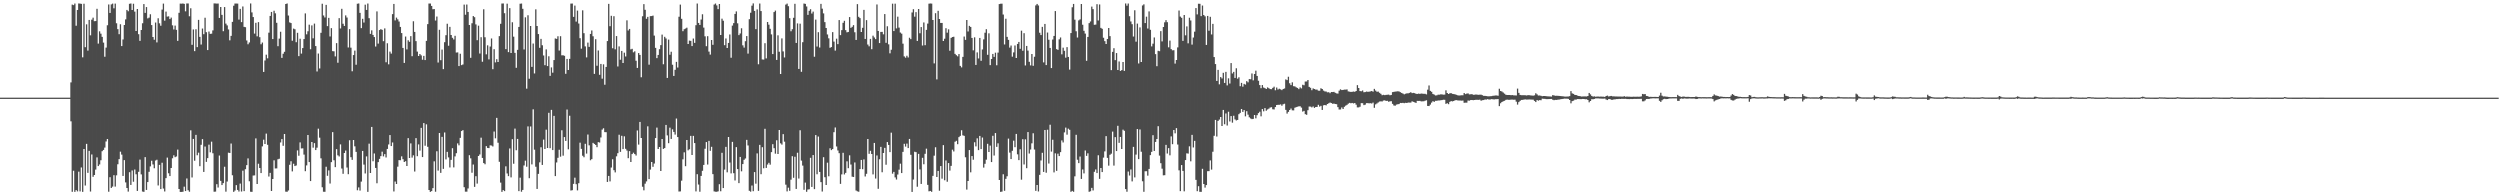 <?xml version="1.0" encoding="UTF-8"?>
<svg xmlns="http://www.w3.org/2000/svg" width="1920" height="150">
  <path d="M0 75.000h1v1.000H0zM1 75.000h1v1.000H1zM2 75.000h1v1.000H2zM3 75.000h1v1.000H3zM4 75.000h1v1.000H4zM5 75.000h1v1.000H5zM6 75.000h1v1.000H6zM7 75.000h1v1.000H7zM8 75.000h1v1.000H8zM9 75.000h1v1.000H9zM10 75.000h1v1.000H10zM11 75.000h1v1.000H11zM12 75.000h1v1.000H12zM13 75.000h1v1.000H13zM14 75.000h1v1.000H14zM15 75.000h1v1.000H15zM16 75.000h1v1.000H16zM17 75.000h1v1.000H17zM18 75.000h1v1.000H18zM19 75.000h1v1.000H19zM20 75.000h1v1.000H20zM21 75.000h1v1.000H21zM22 75.000h1v1.000H22zM23 75.000h1v1.000H23zM24 75.000h1v1.000H24zM25 75.000h1v1.000H25zM26 75.000h1v1.000H26zM27 75.000h1v1.000H27zM28 75.000h1v1.000H28zM29 75.000h1v1.000H29zM30 75.000h1v1.000H30zM31 75.000h1v1.000H31zM32 75.000h1v1.000H32zM33 75.000h1v1.000H33zM34 75.000h1v1.000H34zM35 75.000h1v1.000H35zM36 75.000h1v1.000H36zM37 75.000h1v1.000H37zM38 75.000h1v1.000H38zM39 75.000h1v1.000H39zM40 75.000h1v1.000H40zM41 75.000h1v1.000H41zM42 75.000h1v1.000H42zM43 75.000h1v1.000H43zM44 75.000h1v1.000H44zM45 75.000h1v1.000H45zM46 75.000h1v1.000H46zM47 75.000h1v1.000H47zM48 75.000h1v1.000H48zM49 75.000h1v1.000H49zM50 75.000h1v1.000H50zM51 75.000h1v1.000H51zM52 75.000h1v1.000H52zM53 75.000h1v1.000H53zM54 63.265h1v29.915H54zM55 3.514h1v143.799H55zM56 3.956h1v127.149H56zM57 2.692h1v144.665H57zM58 19.744h1v126.206H58zM59 7.685h1v139.323H59zM60 2.657h1v129.181H60zM61 2.744h1v144.275H61zM62 2.953h1v125.679H62zM63 44.044h1v103.293H63zM64 2.855h1v111.585H64zM65 36.237h1v106.228H65zM66 18.704h1v91.799H66zM67 38.884h1v93.873H67zM68 15.321h1v100.548H68zM69 27.121h1v119.966H69zM70 15.119h1v103.492H70zM71 13.554h1v122.227H71zM72 16.283h1v118.130H72zM73 16.192h1v114.069H73zM74 6.743h1v114.122H74zM75 33.491h1v94.070H75zM76 24.045h1v102.251H76zM77 25.875h1v97.190H77zM78 28.292h1v87.811H78zM79 32.739h1v82.389H79zM80 43.592h1v69.758H80zM81 36.555h1v72.087H81zM82 19.427h1v87.333H82zM83 3.441h1v143.790H83zM84 9.958h1v126.147H84zM85 3.362h1v140.989H85zM86 2.765h1v140.562H86zM87 6.409h1v128.151H87zM88 2.761h1v140.545H88zM89 17.877h1v116.766H89zM90 22.361h1v103.791H90zM91 26.248h1v95.955H91zM92 18.646h1v97.850H92zM93 35.373h1v83.379H93zM94 30.321h1v104.815H94zM95 19.194h1v103.775H95zM96 14.892h1v125.204H96zM97 7.605h1v136.798H97zM98 8.655h1v138.517H98zM99 2.906h1v129.355H99zM100 2.662h1v139.378H100zM101 7.661h1v123.251H101zM102 2.853h1v136.730H102zM103 8.894h1v121.284H103zM104 23.821h1v110.041H104zM105 6.928h1v139.705H105zM106 26.253h1v105.713H106zM107 31.399h1v91.161H107zM108 23.031h1v110.905H108zM109 17.848h1v129.271H109zM110 3.116h1v144.252H110zM111 9.868h1v110.810H111zM112 5.404h1v140.462H112zM113 14.127h1v125.690H113zM114 13.501h1v118.460H114zM115 10.933h1v116.883H115zM116 19.268h1v104.151H116zM117 28.401h1v97.906H117zM118 30.502h1v98.716H118zM119 17.297h1v105.989H119zM120 32.537h1v90.159H120zM121 14.005h1v128.417H121zM122 17.920h1v108.702H122zM123 19.761h1v125.456H123zM124 7.383h1v117.593H124zM125 2.758h1v142.051H125zM126 15.870h1v131.166H126zM127 8.922h1v127.867H127zM128 12.771h1v108.273H128zM129 12.564h1v120.490H129zM130 14.647h1v120.568H130zM131 13.535h1v115.480H131zM132 19.454h1v102.078H132zM133 22.628h1v96.668H133zM134 19.645h1v101.086H134zM135 22.940h1v97.243H135zM136 31.389h1v83.505H136zM137 9.838h1v135.303H137zM138 2.773h1v144.609H138zM139 2.833h1v144.550H139zM140 2.670h1v144.568H140zM141 2.978h1v140.396H141zM142 8.689h1v138.032H142zM143 2.650h1v134.390H143zM144 2.648h1v143.464H144zM145 12.497h1v134.745H145zM146 6.327h1v93.752H146zM147 34.418h1v101.864H147zM148 22.612h1v84.101H148zM149 39.281h1v84.176H149zM150 22.467h1v81.125H150zM151 36.189h1v83.045H151zM152 15.238h1v101.994H152zM153 28.322h1v99.294H153zM154 34.203h1v76.983H154zM155 21.914h1v84.935H155zM156 26.276h1v105.756H156zM157 13.640h1v98.891H157zM158 24.707h1v99.628H158zM159 38.433h1v83.010H159zM160 24.235h1v86.866H160zM161 26.026h1v90.969H161zM162 25.882h1v82.934H162zM163 23.326h1v94.368H163zM164 2.621h1v144.643H164zM165 2.641h1v144.485H165zM166 2.750h1v138.713H166zM167 2.715h1v141.330H167zM168 13.759h1v105.710H168zM169 5.351h1v133.537H169zM170 11.431h1v130.714H170zM171 23.951h1v116.713H171zM172 5.410h1v122.638H172zM173 18.138h1v129.043H173zM174 19.500h1v119.916H174zM175 22.653h1v94.619H175zM176 30.959h1v86.532H176zM177 27.565h1v82.691H177zM178 16.780h1v117.818H178zM179 4.414h1v142.934H179zM180 2.740h1v143.591H180zM181 2.708h1v139.465H181zM182 2.791h1v143.079H182zM183 15.071h1v132.012H183zM184 6.785h1v134.208H184zM185 17.001h1v130.092H185zM186 4.988h1v126.092H186zM187 20.648h1v126.126H187zM188 20.864h1v109.098H188zM189 31.088h1v95.727H189zM190 34.016h1v87.657H190zM191 32.605h1v106.590H191zM192 2.637h1v144.601H192zM193 9.501h1v137.831H193zM194 13.084h1v121.709H194zM195 25.814h1v108.876H195zM196 17.496h1v88.801H196zM197 27.928h1v113.400H197zM198 17.022h1v108.717H198zM199 28.566h1v100.454H199zM200 34.007h1v98.924H200zM201 32.643h1v79.785H201zM202 55.269h1v52.014H202zM203 46.431h1v64.183H203zM204 41.999h1v60.627H204zM205 44.783h1v66.413H205zM206 25.081h1v110.507H206zM207 12.248h1v120.536H207zM208 9.156h1v137.526H208zM209 29.995h1v107.459H209zM210 8.239h1v114.879H210zM211 10.245h1v119.161H211zM212 17.519h1v111.791H212zM213 35.505h1v86.795H213zM214 29.664h1v92.235H214zM215 24.356h1v85.068H215zM216 44.423h1v62.390H216zM217 41.273h1v70.726H217zM218 39.779h1v63.154H218zM219 3.055h1v144.142H219zM220 2.646h1v144.672H220zM221 11.924h1v134.364H221zM222 17.223h1v109.343H222zM223 17.729h1v106.146H223zM224 31.301h1v100.345H224zM225 21.971h1v103.782H225zM226 22.490h1v105.070H226zM227 32.401h1v94.696H227zM228 25.194h1v90.289H228zM229 43.115h1v76.495H229zM230 29.728h1v79.645H230zM231 41.162h1v72.879H231zM232 36.917h1v76.989H232zM233 30.024h1v88.705H233zM234 10.283h1v121.175H234zM235 26.354h1v100.658H235zM236 24.001h1v79.693H236zM237 18.957h1v105.503H237zM238 37.830h1v101.236H238zM239 19.528h1v89.527H239zM240 29.416h1v84.001H240zM241 18.137h1v91.784H241zM242 35.399h1v79.865H242zM243 54.894h1v58.532H243zM244 41.102h1v57.701H244zM245 52.579h1v53.142H245zM246 25.194h1v96.402H246zM247 2.891h1v140.951H247zM248 11.855h1v135.402H248zM249 13.406h1v133.888H249zM250 3.755h1v124.280H250zM251 20.045h1v114.955H251zM252 13.722h1v117.152H252zM253 28.010h1v112.964H253zM254 21.624h1v102.911H254zM255 39.260h1v62.200H255zM256 39.448h1v83.655H256zM257 43.290h1v85.079H257zM258 33.132h1v81.412H258zM259 48.204h1v71.114H259zM260 13.949h1v106.230H260zM261 21.841h1v89.062H261zM262 6.751h1v122.681H262zM263 18.212h1v115.268H263zM264 19.912h1v97.594H264zM265 11.842h1v103.757H265zM266 13.445h1v115.232H266zM267 36.455h1v97.315H267zM268 22.372h1v85.339H268zM269 36.631h1v84.109H269zM270 54.722h1v68.079H270zM271 42.281h1v65.215H271zM272 38.843h1v73.530H272zM273 49.738h1v66.890H273zM274 2.890h1v143.258H274zM275 2.656h1v141.257H275zM276 9.879h1v136.492H276zM277 21.588h1v117.864H277zM278 14.454h1v101.447H278zM279 17.289h1v109.112H279zM280 3.569h1v129.644H280zM281 7.640h1v112.497H281zM282 2.720h1v144.651H282zM283 13.955h1v96.382H283zM284 26.031h1v106.832H284zM285 23.314h1v74.192H285zM286 26.841h1v96.986H286zM287 28.462h1v89.378H287zM288 35.756h1v93.206H288zM289 8.729h1v131.998H289zM290 33.502h1v91.035H290zM291 23.079h1v98.906H291zM292 22.374h1v97.517H292zM293 22.958h1v93.512H293zM294 31.655h1v88.446H294zM295 21.832h1v96.554H295zM296 47.795h1v73.148H296zM297 33.213h1v81.163H297zM298 49.391h1v61.543H298zM299 39.610h1v64.142H299zM300 41.160h1v71.013H300zM301 10.869h1v98.544H301zM302 3.026h1v144.010H302zM303 15.665h1v123.728H303zM304 13.496h1v127.799H304zM305 14.844h1v113.138H305zM306 16.548h1v106.409H306zM307 20.698h1v102.374H307zM308 25.409h1v94.673H308zM309 36.837h1v85.434H309zM310 48.350h1v76.053H310zM311 28.035h1v95.790H311zM312 37.963h1v89.531H312zM313 30.922h1v75.154H313zM314 32.113h1v89.211H314zM315 27.733h1v82.416H315zM316 43.175h1v77.860H316zM317 16.355h1v102.952H317zM318 24.545h1v107.176H318zM319 31.576h1v74.487H319zM320 39.648h1v80.302H320zM321 43.011h1v67.892H321zM322 41.457h1v74.190H322zM323 42.538h1v55.685H323zM324 45.865h1v74.759H324zM325 42.881h1v51.648H325zM326 46.136h1v65.810H326zM327 31.396h1v64.092H327zM328 18.542h1v94.215H328zM329 2.706h1v143.234H329zM330 2.723h1v144.624H330zM331 4.568h1v142.238H331zM332 7.120h1v137.377H332zM333 6.938h1v116.979H333zM334 15.789h1v131.469H334zM335 12.719h1v103.442H335zM336 48.050h1v82.992H336zM337 22.881h1v79.270H337zM338 46.223h1v86.537H338zM339 38.118h1v66.975H339zM340 53.072h1v76.612H340zM341 32.413h1v69.307H341zM342 27.052h1v95.371H342zM343 18.234h1v98.413H343zM344 35.128h1v85.759H344zM345 20.636h1v107.978H345zM346 26.862h1v95.899H346zM347 29.054h1v84.763H347zM348 30.285h1v98.288H348zM349 27.481h1v92.652H349zM350 40.326h1v77.344H350zM351 40.244h1v69.878H351zM352 50.742h1v60.875H352zM353 41.285h1v64.583H353zM354 50.012h1v50.647H354zM355 49.485h1v50.481H355zM356 3.517h1v140.234H356zM357 11.310h1v135.877H357zM358 3.486h1v143.713H358zM359 9.144h1v135.609H359zM360 19.176h1v99.996H360zM361 44.404h1v77.193H361zM362 17.849h1v114.832H362zM363 12.346h1v114.009H363zM364 13.226h1v130.264H364zM365 18.739h1v116.563H365zM366 30.880h1v110.124H366zM367 19.717h1v100.111H367zM368 41.131h1v77.524H368zM369 28.572h1v77.179H369zM370 47.436h1v73.877H370zM371 7.094h1v118.150H371zM372 28.625h1v97.528H372zM373 41.746h1v70.499H373zM374 34.822h1v78.814H374zM375 45.633h1v68.145H375zM376 35.755h1v75.863H376zM377 29.539h1v82.247H377zM378 53.141h1v59.340H378zM379 37.762h1v63.275H379zM380 47.905h1v58.334H380zM381 45.474h1v45.027H381zM382 47.601h1v62.004H382zM383 27.775h1v96.483H383zM384 18.279h1v121.963H384zM385 2.697h1v144.653H385zM386 2.640h1v143.332H386zM387 10.131h1v136.649H387zM388 37.751h1v89.999H388zM389 2.822h1v130.385H389zM390 40.040h1v95.229H390zM391 6.268h1v107.731H391zM392 40.683h1v95.541H392zM393 17.088h1v89.821H393zM394 28.181h1v97.571H394zM395 40.610h1v58.133H395zM396 52.069h1v63.316H396zM397 38.276h1v68.413H397zM398 20.667h1v126.112H398zM399 2.883h1v133.585H399zM400 2.699h1v144.562H400zM401 6.737h1v139.141H401zM402 37.982h1v89.078H402zM403 13.324h1v110.084H403zM404 68.074h1v59.968H404zM405 11.723h1v85.344H405zM406 60.454h1v76.423H406zM407 19.985h1v77.164H407zM408 51.353h1v74.907H408zM409 33.412h1v50.562H409zM410 56.446h1v58.507H410zM411 7.156h1v120.888H411zM412 19.985h1v125.116H412zM413 26.162h1v107.370H413zM414 36.691h1v87.972H414zM415 29.855h1v83.220H415zM416 34.755h1v91.932H416zM417 42.614h1v64.588H417zM418 50.055h1v64.357H418zM419 37.947h1v61.631H419zM420 50.733h1v62.919H420zM421 43.205h1v43.419H421zM422 58.277h1v55.555H422zM423 51.776h1v32.584H423zM424 55.809h1v59.427H424zM425 46.133h1v42.863H425zM426 29.528h1v105.716H426zM427 29.871h1v94.923H427zM428 27.828h1v93.344H428zM429 38.802h1v76.217H429zM430 27.784h1v92.560H430zM431 42.474h1v57.594H431zM432 42.445h1v77.084H432zM433 42.878h1v62.372H433zM434 56.683h1v51.573H434zM435 45.264h1v38.869H435zM436 53.755h1v60.956H436zM437 45.218h1v43.648H437zM438 2.781h1v143.557H438zM439 2.735h1v143.335H439zM440 12.972h1v128.232H440zM441 4.277h1v132.156H441zM442 16.603h1v124.882H442zM443 8.127h1v138.116H443zM444 18.072h1v122.638H444zM445 29.341h1v80.213H445zM446 37.357h1v76.971H446zM447 7.958h1v111.660H447zM448 25.489h1v95.269H448zM449 35.642h1v74.786H449zM450 44.076h1v73.912H450zM451 32.730h1v70.567H451zM452 36.002h1v75.617H452zM453 26.071h1v97.027H453zM454 23.416h1v98.794H454zM455 27.849h1v81.879H455zM456 56.720h1v53.822H456zM457 30.121h1v81.189H457zM458 50.492h1v62.540H458zM459 38.762h1v70.408H459zM460 57.471h1v51.978H460zM461 49.111h1v56.475H461zM462 60.409h1v39.116H462zM463 49.413h1v49.088H463zM464 65.064h1v36.396H464zM465 51.413h1v50.126H465zM466 31.557h1v108.162H466zM467 2.978h1v132.125H467zM468 20.127h1v119.164H468zM469 12.121h1v116.523H469zM470 37.073h1v85.252H470zM471 12.416h1v118.273H471zM472 37.908h1v94.477H472zM473 27.723h1v92.330H473zM474 51.069h1v66.605H474zM475 35.613h1v67.876H475zM476 45.865h1v70.794H476zM477 39.117h1v65.174H477zM478 48.403h1v66.106H478zM479 40.433h1v64.258H479zM480 43.351h1v70.915H480zM481 15.635h1v99.980H481zM482 23.375h1v98.104H482zM483 22.228h1v93.864H483zM484 37.932h1v86.460H484zM485 37.496h1v80.812H485zM486 40.192h1v77.035H486zM487 39.420h1v78.905H487zM488 46.621h1v72.835H488zM489 52.162h1v48.059H489zM490 40.743h1v70.322H490zM491 42.212h1v51.412H491zM492 59.337h1v46.669H492zM493 12.499h1v130.916H493zM494 3.196h1v142.955H494zM495 7.522h1v133.522H495zM496 14.426h1v124.898H496zM497 12.947h1v84.074H497zM498 49.652h1v87.876H498zM499 12.405h1v117.861H499zM500 12.345h1v112.083H500zM501 11.979h1v116.144H501zM502 27.321h1v98.256H502zM503 36.756h1v69.274H503zM504 44.666h1v53.340H504zM505 42.206h1v72.228H505zM506 37.794h1v75.114H506zM507 34.673h1v96.654H507zM508 26.569h1v80.175H508zM509 49.366h1v64.999H509zM510 28.241h1v85.452H510zM511 29.543h1v66.402H511zM512 59.841h1v44.123H512zM513 30.398h1v79.587H513zM514 42.040h1v56.001H514zM515 39.708h1v66.969H515zM516 49.717h1v49.619H516zM517 58.340h1v42.999H517zM518 53.583h1v49.786H518zM519 47.505h1v43.511H519zM520 51.876h1v53.411H520zM521 12.840h1v134.251H521zM522 3.537h1v143.447H522zM523 14.449h1v124.325H523zM524 23.958h1v98.409H524zM525 22.409h1v94.597H525zM526 21.934h1v105.711H526zM527 21.258h1v86.281H527zM528 33.773h1v81.661H528zM529 31.198h1v83.429H529zM530 31.396h1v72.956H530zM531 35.372h1v83.666H531zM532 29.617h1v74.723H532zM533 32.942h1v76.948H533zM534 19.368h1v127.648H534zM535 2.714h1v131.061H535zM536 17.609h1v124.115H536zM537 19.162h1v128.092H537zM538 14.992h1v120.149H538zM539 10.945h1v120.209H539zM540 21.211h1v105.452H540zM541 27.884h1v86.346H541zM542 35.500h1v73.596H542zM543 27.782h1v98.599H543zM544 39.635h1v68.527H544zM545 41.913h1v73.903H545zM546 30.734h1v82.004H546zM547 34.428h1v99.293H547zM548 3.474h1v143.534H548zM549 2.694h1v144.565H549zM550 4.146h1v143.143H550zM551 7.019h1v139.915H551zM552 3.084h1v138.402H552zM553 26.887h1v120.024H553zM554 14.346h1v102.998H554zM555 15.899h1v128.535H555zM556 34.692h1v95.557H556zM557 29.531h1v83.251H557zM558 36.864h1v95.503H558zM559 32.977h1v72.245H559zM560 26.493h1v98.359H560zM561 44.360h1v88.802H561zM562 19.640h1v89.333H562zM563 17.763h1v115.251H563zM564 10.679h1v127.894H564zM565 8.755h1v104.222H565zM566 17.943h1v111.923H566zM567 27.003h1v113.667H567zM568 25.695h1v94.807H568zM569 21.715h1v109.846H569zM570 34.816h1v91.163H570zM571 36.536h1v86.193H571zM572 31.655h1v90.028H572zM573 27.710h1v79.729H573zM574 41.161h1v70.565H574zM575 14.723h1v131.828H575zM576 9.805h1v137.417H576zM577 4.364h1v138.124H577zM578 2.627h1v144.203H578zM579 8.378h1v123.794H579zM580 22.388h1v118.661H580zM581 7.201h1v110.623H581zM582 49.355h1v97.230H582zM583 2.707h1v108.560H583zM584 8.511h1v125.298H584zM585 45.679h1v67.391H585zM586 45.781h1v83.468H586zM587 33.159h1v65.736H587zM588 44.856h1v84.093H588zM589 16.914h1v109.469H589zM590 18.929h1v106.110H590zM591 22.144h1v104.329H591zM592 26.426h1v90.396H592zM593 41.525h1v69.222H593zM594 9.281h1v104.514H594zM595 8.159h1v109.870H595zM596 46.029h1v61.676H596zM597 27.128h1v91.162H597zM598 39.707h1v60.156H598zM599 56.857h1v53.235H599zM600 29.486h1v81.557H600zM601 39.462h1v63.565H601zM602 44.144h1v64.634H602zM603 3.518h1v138.283H603zM604 2.765h1v144.236H604zM605 4.751h1v139.388H605zM606 13.994h1v132.547H606zM607 24.035h1v113.967H607zM608 22.441h1v97.498H608zM609 13.672h1v122.854H609zM610 2.938h1v117.432H610zM611 32.977h1v112.114H611zM612 17.984h1v99.298H612zM613 52.948h1v84.147H613zM614 18.182h1v81.870H614zM615 55.139h1v68.214H615zM616 32.395h1v94.784H616zM617 2.739h1v143.003H617zM618 2.978h1v137.242H618zM619 4.945h1v142.337H619zM620 11.422h1v134.118H620zM621 8.282h1v137.070H621zM622 7.073h1v114.126H622zM623 10.419h1v133.150H623zM624 8.931h1v110.157H624zM625 43.568h1v101.678H625zM626 15.077h1v88.650H626zM627 35.752h1v98.065H627zM628 24.715h1v80.147H628zM629 36.497h1v95.549H629zM630 2.962h1v136.932H630zM631 6.667h1v140.428H631zM632 10.275h1v110.477H632zM633 17.013h1v119.060H633zM634 21.521h1v120.577H634zM635 26.464h1v98.470H635zM636 29.433h1v105.964H636zM637 36.729h1v77.134H637zM638 36.133h1v79.189H638zM639 24.653h1v89.855H639zM640 31.962h1v69.550H640zM641 38.854h1v59.021H641zM642 29.713h1v82.769H642zM643 33.883h1v81.677H643zM644 15.408h1v102.274H644zM645 26.984h1v114.240H645zM646 23.139h1v110.806H646zM647 17.524h1v99.822H647zM648 15.972h1v117.998H648zM649 23.121h1v109.662H649zM650 24.830h1v99.068H650zM651 24.504h1v104.648H651zM652 13.119h1v106.200H652zM653 21.413h1v104.974H653zM654 20.570h1v115.114H654zM655 19.305h1v116.651H655zM656 24.791h1v99.979H656zM657 30.684h1v115.664H657zM658 3.150h1v143.769H658zM659 12.889h1v134.372H659zM660 13.924h1v115.935H660zM661 24.565h1v98.264H661zM662 21.337h1v108.631H662zM663 7.593h1v114.808H663zM664 29.910h1v105.635H664zM665 15.448h1v118.055H665zM666 34.224h1v72.508H666zM667 35.568h1v82.541H667zM668 29.862h1v85.959H668zM669 37.760h1v80.490H669zM670 27.409h1v106.538H670zM671 28.787h1v80.965H671zM672 30.073h1v107.044H672zM673 3.442h1v115.969H673zM674 23.743h1v121.269H674zM675 33.078h1v89.223H675zM676 24.542h1v88.239H676zM677 24.491h1v107.814H677zM678 26.349h1v91.145H678zM679 10.810h1v102.742H679zM680 32.895h1v93.624H680zM681 20.191h1v88.927H681zM682 34.037h1v77.254H682zM683 40.978h1v75.859H683zM684 38.195h1v63.712H684zM685 2.804h1v130.574H685zM686 23.848h1v108.143H686zM687 2.814h1v133.412H687zM688 21.806h1v116.057H688zM689 12.820h1v121.221H689zM690 21.186h1v109.125H690zM691 24.975h1v100.727H691zM692 25.863h1v107.030H692zM693 33.524h1v83.124H693zM694 43.331h1v67.114H694zM695 44.271h1v68.320H695zM696 42.822h1v67.478H696zM697 44.128h1v69.578H697zM698 28.996h1v77.683H698zM699 30.042h1v88.853H699zM700 9.586h1v137.800H700zM701 7.064h1v130.824H701zM702 12.821h1v103.702H702zM703 9.340h1v107.524H703zM704 31.448h1v111.966H704zM705 6.915h1v111.252H705zM706 25.526h1v104.582H706zM707 20.777h1v120.492H707zM708 34.953h1v86.239H708zM709 17.236h1v108.896H709zM710 34.720h1v83.413H710zM711 22.955h1v91.237H711zM712 18.137h1v123.853H712zM713 2.834h1v144.107H713zM714 2.661h1v143.967H714zM715 2.748h1v144.549H715zM716 15.381h1v119.689H716zM717 48.688h1v70.842H717zM718 10.127h1v102.974H718zM719 61.000h1v74.960H719zM720 8.289h1v122.967H720zM721 14.610h1v131.860H721zM722 17.605h1v109.949H722zM723 17.633h1v119.579H723zM724 31.464h1v79.983H724zM725 29.742h1v108.681H725zM726 21.660h1v101.582H726zM727 25.113h1v114.476H727zM728 22.538h1v102.701H728zM729 38.939h1v92.095H729zM730 29.090h1v98.286H730zM731 28.414h1v86.506H731zM732 28.216h1v88.121H732zM733 41.375h1v67.452H733zM734 42.370h1v65.786H734zM735 43.269h1v67.480H735zM736 41.511h1v63.816H736zM737 50.593h1v53.740H737zM738 51.742h1v48.312H738zM739 43.656h1v60.278H739zM740 28.052h1v76.280H740zM741 30.617h1v90.165H741zM742 15.380h1v130.236H742zM743 24.162h1v114.858H743zM744 19.844h1v95.398H744zM745 20.686h1v111.681H745zM746 29.128h1v90.722H746zM747 38.650h1v84.016H747zM748 28.668h1v80.573H748zM749 49.892h1v62.525H749zM750 40.255h1v65.968H750zM751 44.876h1v70.431H751zM752 29.139h1v75.266H752zM753 46.676h1v67.810H753zM754 37.983h1v67.637H754zM755 30.252h1v98.460H755zM756 25.146h1v100.645H756zM757 22.441h1v100.184H757zM758 42.102h1v68.340H758zM759 25.577h1v91.159H759zM760 50.036h1v61.762H760zM761 45.316h1v79.175H761zM762 41.445h1v62.842H762zM763 43.649h1v75.775H763zM764 40.430h1v61.782H764zM765 50.110h1v62.668H765zM766 40.377h1v69.677H766zM767 3.118h1v135.133H767zM768 2.863h1v144.496H768zM769 2.797h1v144.371H769zM770 11.164h1v122.657H770zM771 34.164h1v112.383H771zM772 14.393h1v122.951H772zM773 28.313h1v107.063H773zM774 30.607h1v75.836H774zM775 36.557h1v80.620H775zM776 34.950h1v87.204H776zM777 43.519h1v72.302H777zM778 40.241h1v67.782H778zM779 34.922h1v78.117H779zM780 44.554h1v58.295H780zM781 33.751h1v84.765H781zM782 32.214h1v90.780H782zM783 37.461h1v77.159H783zM784 23.567h1v114.439H784zM785 38.966h1v67.937H785zM786 25.497h1v100.835H786zM787 50.269h1v56.746H787zM788 35.289h1v93.877H788zM789 38.867h1v62.578H789zM790 47.447h1v70.483H790zM791 50.230h1v64.599H791zM792 41.481h1v68.605H792zM793 50.511h1v51.828H793zM794 43.591h1v71.242H794zM795 4.168h1v142.425H795zM796 3.033h1v139.059H796zM797 4.181h1v142.861H797zM798 25.124h1v109.187H798zM799 26.949h1v96.285H799zM800 20.641h1v96.712H800zM801 47.920h1v84.131H801zM802 18.390h1v81.451H802zM803 49.995h1v82.677H803zM804 24.990h1v74.646H804zM805 30.541h1v95.031H805zM806 36.791h1v59.006H806zM807 52.288h1v64.161H807zM808 30.385h1v76.924H808zM809 27.614h1v104.768H809zM810 8.521h1v109.259H810zM811 37.746h1v93.491H811zM812 38.317h1v79.675H812zM813 30.195h1v89.663H813zM814 28.757h1v88.064H814zM815 41.730h1v66.074H815zM816 36.622h1v72.795H816zM817 39.028h1v62.648H817zM818 44.289h1v53.697H818zM819 36.176h1v67.259H819zM820 43.734h1v55.072H820zM821 53.453h1v46.253H821zM822 25.400h1v121.889H822zM823 5.575h1v141.029H823zM824 3.029h1v144.296H824zM825 15.089h1v120.314H825zM826 24.017h1v79.498H826zM827 28.846h1v93.833H827zM828 15.642h1v109.650H828zM829 14.901h1v105.321H829zM830 3.052h1v134.388H830zM831 18.985h1v111.149H831zM832 23.666h1v109.497H832zM833 25.788h1v89.754H833zM834 46.712h1v72.991H834zM835 28.352h1v89.421H835zM836 17.771h1v129.552H836zM837 16.467h1v130.446H837zM838 5.057h1v139.234H838zM839 7.003h1v139.291H839zM840 19.061h1v112.871H840zM841 18.889h1v111.269H841zM842 3.236h1v129.685H842zM843 15.712h1v103.544H843zM844 3.420h1v133.930H844zM845 21.404h1v107.637H845zM846 22.112h1v110.017H846zM847 28.975h1v92.065H847zM848 31.586h1v84.679H848zM849 33.777h1v70.769H849zM850 29.938h1v91.297H850zM851 21.488h1v105.721H851zM852 27.744h1v91.144H852zM853 53.886h1v64.126H853zM854 39.825h1v61.235H854zM855 37.038h1v90.133H855zM856 46.172h1v59.137H856zM857 40.741h1v75.299H857zM858 53.753h1v42.875H858zM859 47.227h1v62.470H859zM860 54.486h1v50.676H860zM861 53.848h1v60.574H861zM862 47.608h1v51.956H862zM863 54.417h1v46.050H863zM864 2.647h1v142.550H864zM865 4.350h1v142.886H865zM866 2.723h1v129.000H866zM867 12.432h1v122.373H867zM868 16.480h1v113.654H868zM869 18.584h1v120.736H869zM870 28.084h1v84.699H870zM871 7.890h1v128.338H871zM872 32.012h1v86.746H872zM873 18.143h1v81.000H873zM874 48.746h1v73.449H874zM875 21.050h1v78.399H875zM876 47.618h1v68.896H876zM877 4.211h1v134.979H877zM878 3.336h1v143.986H878zM879 17.702h1v113.854H879zM880 12.813h1v118.645H880zM881 21.909h1v113.025H881zM882 8.756h1v120.974H882zM883 22.874h1v96.292H883zM884 35.614h1v81.010H884zM885 33.541h1v70.287H885zM886 28.749h1v87.152H886zM887 41.574h1v67.445H887zM888 50.816h1v55.914H888zM889 39.031h1v57.870H889zM890 39.312h1v80.214H890zM891 23.885h1v101.447H891zM892 31.785h1v97.748H892zM893 20.739h1v113.893H893zM894 17.154h1v117.394H894zM895 15.475h1v95.785H895zM896 17.066h1v100.822H896zM897 36.346h1v77.396H897zM898 31.163h1v88.121H898zM899 37.709h1v67.036H899zM900 38.661h1v72.069H900zM901 38.578h1v61.284H901zM902 48.859h1v53.526H902zM903 46.062h1v52.328H903zM904 36.420h1v74.600H904zM905 8.115h1v122.688H905zM906 12.773h1v134.000H906zM907 13.687h1v113.077H907zM908 31.381h1v99.904H908zM909 11.535h1v135.430H909zM910 27.152h1v95.783H910zM911 20.278h1v97.492H911zM912 33.274h1v84.713H912zM913 13.642h1v98.752H913zM914 15.693h1v108.220H914zM915 34.268h1v69.324H915zM916 28.846h1v84.407H916zM917 24.323h1v83.865H917zM918 6.178h1v131.976H918zM919 11.065h1v135.782H919zM920 2.866h1v140.150H920zM921 2.913h1v144.378H921zM922 12.382h1v134.952H922zM923 4.237h1v125.394H923zM924 11.535h1v129.798H924zM925 12.531h1v131.544H925zM926 34.526h1v107.606H926zM927 12.219h1v119.266H927zM928 23.589h1v107.866H928zM929 12.916h1v110.281H929zM930 26.472h1v103.787H930zM931 18.313h1v98.221H931zM932 43.811h1v60.476H932zM933 49.188h1v42.936H933zM934 62.141h1v42.739H934zM935 53.659h1v39.150H935zM936 64.747h1v27.080H936zM937 59.183h1v30.658H937zM938 60.284h1v36.462H938zM939 55.921h1v28.528H939zM940 63.685h1v31.773H940zM941 55.201h1v31.957H941zM942 65.607h1v30.796H942zM943 60.167h1v25.642H943zM944 64.141h1v29.139H944zM945 48.453h1v40.686H945zM946 56.419h1v37.798H946zM947 55.169h1v33.737H947zM948 59.875h1v31.820H948zM949 52.404h1v40.108H949zM950 60.427h1v31.675H950zM951 59.318h1v28.400H951zM952 66.213h1v20.477H952zM953 63.628h1v20.082H953zM954 66.565h1v19.386H954zM955 64.394h1v20.162H955zM956 64.955h1v24.404H956zM957 62.287h1v23.098H957zM958 63.221h1v24.866H958zM959 60.726h1v29.378H959zM960 60.870h1v30.116H960zM961 56.406h1v35.104H961zM962 61.717h1v29.565H962zM963 56.816h1v31.487H963zM964 54.271h1v36.621H964zM965 58.308h1v30.169H965zM966 61.981h1v24.884H966zM967 65.331h1v20.482H967zM968 67.743h1v21.590H968zM969 65.323h1v18.429H969zM970 67.248h1v18.256H970zM971 67.693h1v15.302H971zM972 68.376h1v16.650H972zM973 67.106h1v16.971H973zM974 67.749h1v15.719H974zM975 68.397h1v14.165H975zM976 68.502h1v13.811H976zM977 67.488h1v16.441H977zM978 66.565h1v17.481H978zM979 69.319h1v12.894H979zM980 67.252h1v13.386H980zM981 68.784h1v11.680H981zM982 68.123h1v12.363H982zM983 68.595h1v11.579H983zM984 69.225h1v11.967H984zM985 68.332h1v11.748H985zM986 67.921h1v11.764H986zM987 60.971h1v23.416H987zM988 61.556h1v25.675H988zM989 58.932h1v27.006H989zM990 63.938h1v20.529H990zM991 65.389h1v17.954H991zM992 63.241h1v21.512H992zM993 66.201h1v18.567H993zM994 66.341h1v16.390H994zM995 67.063h1v15.204H995zM996 67.515h1v14.471H996zM997 68.462h1v13.223H997zM998 67.137h1v14.470H998zM999 67.911h1v14.714H999zM1000 65.052h1v20.665H1000zM1001 65.494h1v19.674H1001zM1002 62.606h1v25.119H1002zM1003 62.568h1v25.575H1003zM1004 61.424h1v23.228H1004zM1005 66.719h1v15.102H1005zM1006 67.436h1v14.445H1006zM1007 69.295h1v13.164H1007zM1008 67.865h1v13.921H1008zM1009 68.340h1v14.574H1009zM1010 68.813h1v13.348H1010zM1011 68.833h1v13.279H1011zM1012 69.618h1v10.889H1012zM1013 69.706h1v12.161H1013zM1014 67.781h1v13.499H1014zM1015 68.328h1v16.087H1015zM1016 69.597h1v11.280H1016zM1017 70.180h1v10.441H1017zM1018 70.322h1v10.624H1018zM1019 70.927h1v8.938H1019zM1020 70.799h1v8.517H1020zM1021 71.566h1v7.171H1021zM1022 70.635h1v8.514H1022zM1023 70.683h1v9.018H1023zM1024 70.557h1v8.985H1024zM1025 71.291h1v8.581H1025zM1026 71.721h1v8.309H1026zM1027 71.885h1v10.417H1027zM1028 69.612h1v14.509H1028zM1029 68.624h1v15.462H1029zM1030 69.157h1v13.365H1030zM1031 69.078h1v14.615H1031zM1032 68.830h1v13.185H1032zM1033 68.808h1v12.327H1033zM1034 68.671h1v11.864H1034zM1035 70.201h1v9.438H1035zM1036 70.378h1v8.611H1036zM1037 70.624h1v8.679H1037zM1038 70.524h1v8.524H1038zM1039 70.321h1v9.149H1039zM1040 70.504h1v8.587H1040zM1041 69.872h1v10.515H1041zM1042 65.405h1v17.078H1042zM1043 67.604h1v14.896H1043zM1044 69.955h1v12.034H1044zM1045 70.108h1v9.087H1045zM1046 69.457h1v9.799H1046zM1047 70.865h1v9.863H1047zM1048 70.708h1v9.679H1048zM1049 70.271h1v8.956H1049zM1050 70.519h1v8.674H1050zM1051 70.426h1v8.959H1051zM1052 70.177h1v9.058H1052zM1053 69.903h1v9.584H1053zM1054 70.407h1v8.394H1054zM1055 68.248h1v14.545H1055zM1056 69.567h1v10.617H1056zM1057 70.427h1v9.024H1057zM1058 70.358h1v8.324H1058zM1059 71.246h1v6.745H1059zM1060 72.026h1v5.817H1060zM1061 73.126h1v4.817H1061zM1062 72.814h1v4.422H1062zM1063 73.042h1v4.008H1063zM1064 72.839h1v4.656H1064zM1065 72.756h1v4.654H1065zM1066 72.659h1v5.471H1066zM1067 73.181h1v4.632H1067zM1068 72.910h1v4.828H1068zM1069 70.737h1v9.056H1069zM1070 70.550h1v10.437H1070zM1071 70.358h1v10.827H1071zM1072 70.220h1v10.106H1072zM1073 70.085h1v10.006H1073zM1074 70.239h1v9.666H1074zM1075 70.801h1v8.243H1075zM1076 71.359h1v7.780H1076zM1077 71.873h1v7.103H1077zM1078 72.440h1v6.825H1078zM1079 71.963h1v6.986H1079zM1080 71.674h1v7.416H1080zM1081 71.666h1v7.062H1081zM1082 71.345h1v7.444H1082zM1083 70.792h1v8.030H1083zM1084 71.510h1v6.316H1084zM1085 71.300h1v6.939H1085zM1086 71.510h1v7.078H1086zM1087 72.021h1v7.023H1087zM1088 72.124h1v5.321H1088zM1089 71.895h1v5.641H1089zM1090 72.108h1v5.356H1090zM1091 71.820h1v6.050H1091zM1092 71.931h1v5.904H1092zM1093 72.049h1v5.738H1093zM1094 72.045h1v5.344H1094zM1095 72.519h1v4.506H1095zM1096 68.874h1v12.462H1096zM1097 65.643h1v15.810H1097zM1098 69.809h1v10.503H1098zM1099 70.491h1v8.310H1099zM1100 72.132h1v5.601H1100zM1101 72.640h1v5.594H1101zM1102 73.331h1v4.088H1102zM1103 73.215h1v4.197H1103zM1104 72.690h1v4.447H1104zM1105 72.703h1v4.461H1105zM1106 72.445h1v4.568H1106zM1107 72.499h1v4.338H1107zM1108 72.682h1v3.895H1108zM1109 72.650h1v4.005H1109zM1110 69.370h1v10.401H1110zM1111 71.429h1v7.815H1111zM1112 72.167h1v7.873H1112zM1113 71.611h1v6.598H1113zM1114 71.540h1v6.059H1114zM1115 72.065h1v5.804H1115zM1116 72.232h1v5.324H1116zM1117 72.459h1v4.527H1117zM1118 72.792h1v4.126H1118zM1119 73.150h1v3.961H1119zM1120 73.362h1v3.842H1120zM1121 73.245h1v3.954H1121zM1122 73.163h1v4.138H1122zM1123 73.169h1v4.028H1123zM1124 71.403h1v7.539H1124zM1125 72.290h1v6.552H1125zM1126 71.907h1v6.934H1126zM1127 71.743h1v5.470H1127zM1128 72.497h1v4.803H1128zM1129 72.397h1v4.447H1129zM1130 72.276h1v4.527H1130zM1131 72.827h1v4.137H1131zM1132 72.768h1v4.008H1132zM1133 72.555h1v4.106H1133zM1134 72.717h1v3.948H1134zM1135 72.823h1v3.894H1135zM1136 72.697h1v3.835H1136zM1137 72.690h1v4.675H1137zM1138 73.096h1v3.842H1138zM1139 73.644h1v3.187H1139zM1140 73.644h1v2.737H1140zM1141 73.775h1v2.698H1141zM1142 73.918h1v2.207H1142zM1143 73.968h1v2.447H1143zM1144 73.856h1v2.543H1144zM1145 73.808h1v2.348H1145zM1146 73.562h1v2.651H1146zM1147 73.485h1v2.926H1147zM1148 73.331h1v2.850H1148zM1149 73.342h1v2.841H1149zM1150 73.519h1v2.569H1150zM1151 68.165h1v13.326H1151zM1152 69.891h1v9.412H1152zM1153 70.307h1v8.032H1153zM1154 71.050h1v6.716H1154zM1155 71.922h1v5.479H1155zM1156 72.745h1v3.950H1156zM1157 72.959h1v3.539H1157zM1158 72.984h1v3.640H1158zM1159 72.958h1v3.678H1159zM1160 73.136h1v3.351H1160zM1161 73.036h1v3.448H1161zM1162 73.202h1v3.385H1162zM1163 73.272h1v3.267H1163zM1164 73.311h1v4.779H1164zM1165 68.057h1v12.275H1165zM1166 71.316h1v7.136H1166zM1167 72.884h1v4.529H1167zM1168 73.103h1v3.664H1168zM1169 73.136h1v3.555H1169zM1170 73.133h1v3.307H1170zM1171 73.153h1v3.211H1171zM1172 73.298h1v3.202H1172zM1173 73.059h1v3.376H1173zM1174 73.102h1v3.311H1174zM1175 73.282h1v3.169H1175zM1176 73.351h1v3.166H1176zM1177 73.463h1v3.100H1177zM1178 73.237h1v4.271H1178zM1179 71.633h1v6.749H1179zM1180 72.514h1v4.362H1180zM1181 73.347h1v3.960H1181zM1182 73.333h1v3.497H1182zM1183 73.559h1v3.459H1183zM1184 73.879h1v1.922H1184zM1185 73.750h1v2.136H1185zM1186 73.731h1v2.210H1186zM1187 73.895h1v2.220H1187zM1188 73.986h1v2.126H1188zM1189 74.050h1v2.055H1189zM1190 74.083h1v1.943H1190zM1191 74.167h1v1.819H1191zM1192 73.040h1v3.544H1192zM1193 73.246h1v3.691H1193zM1194 73.551h1v3.139H1194zM1195 73.536h1v3.191H1195zM1196 73.562h1v2.965H1196zM1197 73.666h1v2.784H1197zM1198 73.783h1v2.472H1198zM1199 73.906h1v2.168H1199zM1200 74.002h1v1.909H1200zM1201 74.136h1v1.602H1201zM1202 74.190h1v1.594H1202zM1203 74.127h1v1.647H1203zM1204 74.097h1v1.812H1204zM1205 73.852h1v2.957H1205zM1206 70.011h1v9.328H1206zM1207 71.751h1v5.941H1207zM1208 72.090h1v5.227H1208zM1209 72.915h1v3.573H1209zM1210 72.981h1v3.526H1210zM1211 73.442h1v2.638H1211zM1212 73.719h1v2.389H1212zM1213 73.855h1v2.285H1213zM1214 74.145h1v1.986H1214zM1215 74.070h1v1.908H1215zM1216 74.052h1v2.000H1216zM1217 74.052h1v2.167H1217zM1218 74.066h1v2.115H1218zM1219 73.713h1v3.093H1219zM1220 71.362h1v7.210H1220zM1221 72.498h1v5.064H1221zM1222 73.683h1v2.499H1222zM1223 74.197h1v2.032H1223zM1224 73.985h1v1.977H1224zM1225 74.305h1v1.256H1225zM1226 74.163h1v1.431H1226zM1227 74.122h1v1.457H1227zM1228 74.243h1v1.446H1228zM1229 74.151h1v1.579H1229zM1230 74.224h1v1.551H1230zM1231 74.220h1v1.533H1231zM1232 74.438h1v1.237H1232zM1233 73.704h1v2.721H1233zM1234 73.422h1v3.447H1234zM1235 74.082h1v2.012H1235zM1236 73.818h1v2.256H1236zM1237 73.653h1v2.993H1237zM1238 74.003h1v2.638H1238zM1239 73.959h1v2.372H1239zM1240 74.104h1v2.166H1240zM1241 74.095h1v2.004H1241zM1242 74.114h1v1.985H1242zM1243 74.139h1v1.797H1243zM1244 74.143h1v1.880H1244zM1245 74.179h1v1.703H1245zM1246 74.169h1v1.761H1246zM1247 73.895h1v2.035H1247zM1248 74.300h1v1.594H1248zM1249 74.140h1v1.964H1249zM1250 74.238h1v1.868H1250zM1251 74.253h1v1.870H1251zM1252 74.362h1v1.620H1252zM1253 74.363h1v1.719H1253zM1254 74.253h1v1.715H1254zM1255 74.280h1v1.652H1255zM1256 74.294h1v1.678H1256zM1257 74.265h1v1.660H1257zM1258 74.310h1v1.606H1258zM1259 74.253h1v1.682H1259zM1260 74.015h1v1.870H1260zM1261 72.150h1v5.673H1261zM1262 72.380h1v5.443H1262zM1263 72.257h1v4.865H1263zM1264 73.658h1v2.367H1264zM1265 73.834h1v2.133H1265zM1266 74.406h1v1.574H1266zM1267 74.339h1v1.348H1267zM1268 74.416h1v1.202H1268zM1269 74.449h1v1.028H1269zM1270 74.411h1v1.126H1270zM1271 74.417h1v1.155H1271zM1272 74.459h1v1.085H1272zM1273 74.500h1v1.011H1273zM1274 73.444h1v3.992H1274zM1275 71.210h1v7.050H1275zM1276 73.456h1v3.538H1276zM1277 74.104h1v2.088H1277zM1278 74.038h1v1.852H1278zM1279 74.196h1v1.963H1279zM1280 74.316h1v1.696H1280zM1281 74.429h1v1.401H1281zM1282 74.550h1v1.048H1282zM1283 74.618h1v1.000H1283zM1284 74.548h1v1.000H1284zM1285 74.572h1v1.000H1285zM1286 74.522h1v1.067H1286zM1287 74.585h1v1.000H1287zM1288 72.839h1v4.637H1288zM1289 73.787h1v3.677H1289zM1290 74.198h1v1.692H1290zM1291 74.451h1v1.170H1291zM1292 74.144h1v1.740H1292zM1293 74.173h1v1.392H1293zM1294 74.410h1v1.285H1294zM1295 74.389h1v1.383H1295zM1296 74.348h1v1.365H1296zM1297 74.448h1v1.182H1297zM1298 74.555h1v1.123H1298zM1299 74.513h1v1.196H1299zM1300 74.514h1v1.176H1300zM1301 74.479h1v1.271H1301zM1302 74.078h1v1.997H1302zM1303 74.396h1v1.572H1303zM1304 74.533h1v1.067H1304zM1305 74.560h1v1.000H1305zM1306 74.672h1v1.000H1306zM1307 74.580h1v1.000H1307zM1308 74.618h1v1.000H1308zM1309 74.619h1v1.000H1309zM1310 74.661h1v1.000H1310zM1311 74.628h1v1.000H1311zM1312 74.603h1v1.000H1312zM1313 74.603h1v1.000H1313zM1314 74.674h1v1.000H1314zM1315 73.679h1v2.398H1315zM1316 72.501h1v5.364H1316zM1317 73.265h1v3.853H1317zM1318 73.432h1v3.263H1318zM1319 73.753h1v2.576H1319zM1320 74.210h1v1.822H1320zM1321 74.149h1v1.501H1321zM1322 74.260h1v1.229H1322zM1323 74.451h1v1.115H1323zM1324 74.444h1v1.063H1324zM1325 74.550h1v1.000H1325zM1326 74.494h1v1.000H1326zM1327 74.547h1v1.000H1327zM1328 74.516h1v1.000H1328zM1329 73.347h1v3.355H1329zM1330 72.265h1v4.900H1330zM1331 72.866h1v4.355H1331zM1332 73.692h1v2.862H1332zM1333 73.765h1v2.190H1333zM1334 74.034h1v1.689H1334zM1335 74.352h1v1.256H1335zM1336 74.368h1v1.055H1336zM1337 74.502h1v1.000H1337zM1338 74.576h1v1.000H1338zM1339 74.565h1v1.000H1339zM1340 74.589h1v1.000H1340zM1341 74.595h1v1.000H1341zM1342 74.467h1v1.000H1342zM1343 73.001h1v5.122H1343zM1344 73.314h1v2.814H1344zM1345 74.630h1v1.000H1345zM1346 74.440h1v1.057H1346zM1347 74.370h1v1.142H1347zM1348 74.664h1v1.000H1348zM1349 74.735h1v1.000H1349zM1350 74.749h1v1.000H1350zM1351 74.700h1v1.000H1351zM1352 74.671h1v1.000H1352zM1353 74.647h1v1.000H1353zM1354 74.708h1v1.000H1354zM1355 74.715h1v1.000H1355zM1356 74.634h1v1.000H1356zM1357 74.046h1v1.582H1357zM1358 74.352h1v1.134H1358zM1359 74.491h1v1.040H1359zM1360 74.535h1v1.000H1360zM1361 74.585h1v1.000H1361zM1362 74.613h1v1.000H1362zM1363 74.645h1v1.000H1363zM1364 74.683h1v1.000H1364zM1365 74.695h1v1.000H1365zM1366 74.691h1v1.000H1366zM1367 74.717h1v1.000H1367zM1368 74.674h1v1.000H1368zM1369 74.704h1v1.000H1369zM1370 72.100h1v5.352H1370zM1371 73.502h1v3.526H1371zM1372 73.804h1v2.315H1372zM1373 74.085h1v1.916H1373zM1374 74.555h1v1.000H1374zM1375 74.629h1v1.000H1375zM1376 74.571h1v1.000H1376zM1377 74.580h1v1.000H1377zM1378 74.611h1v1.000H1378zM1379 74.646h1v1.000H1379zM1380 74.637h1v1.000H1380zM1381 74.636h1v1.000H1381zM1382 74.611h1v1.000H1382zM1383 74.630h1v1.000H1383zM1384 72.288h1v5.634H1384zM1385 73.604h1v2.955H1385zM1386 74.070h1v1.722H1386zM1387 74.273h1v1.486H1387zM1388 74.632h1v1.000H1388zM1389 74.698h1v1.000H1389zM1390 74.784h1v1.000H1390zM1391 74.729h1v1.000H1391zM1392 74.760h1v1.000H1392zM1393 74.756h1v1.000H1393zM1394 74.762h1v1.000H1394zM1395 74.769h1v1.000H1395zM1396 74.828h1v1.000H1396zM1397 74.477h1v1.208H1397zM1398 73.542h1v3.107H1398zM1399 73.785h1v2.139H1399zM1400 74.637h1v1.000H1400zM1401 74.570h1v1.000H1401zM1402 74.659h1v1.000H1402zM1403 74.657h1v1.000H1403zM1404 74.707h1v1.000H1404zM1405 74.736h1v1.000H1405zM1406 74.714h1v1.000H1406zM1407 74.763h1v1.000H1407zM1408 74.741h1v1.000H1408zM1409 74.777h1v1.000H1409zM1410 74.763h1v1.000H1410zM1411 74.287h1v1.323H1411zM1412 74.339h1v1.244H1412zM1413 74.632h1v1.000H1413zM1414 74.645h1v1.000H1414zM1415 74.710h1v1.000H1415zM1416 74.725h1v1.000H1416zM1417 74.713h1v1.000H1417zM1418 74.708h1v1.000H1418zM1419 74.731h1v1.000H1419zM1420 74.722h1v1.000H1420zM1421 74.723h1v1.000H1421zM1422 74.740h1v1.000H1422zM1423 74.754h1v1.000H1423zM1424 74.740h1v1.000H1424zM1425 71.936h1v5.988H1425zM1426 72.615h1v4.088H1426zM1427 73.978h1v1.685H1427zM1428 74.430h1v1.179H1428zM1429 74.743h1v1.000H1429zM1430 74.781h1v1.000H1430zM1431 74.825h1v1.000H1431zM1432 74.791h1v1.000H1432zM1433 74.825h1v1.000H1433zM1434 74.804h1v1.000H1434zM1435 74.818h1v1.000H1435zM1436 74.839h1v1.000H1436zM1437 74.853h1v1.000H1437zM1438 74.658h1v1.000H1438zM1439 73.290h1v3.576H1439zM1440 74.231h1v1.601H1440zM1441 74.379h1v1.268H1441zM1442 74.478h1v1.000H1442zM1443 74.678h1v1.000H1443zM1444 74.764h1v1.000H1444zM1445 74.733h1v1.000H1445zM1446 74.769h1v1.000H1446zM1447 74.825h1v1.000H1447zM1448 74.846h1v1.000H1448zM1449 74.870h1v1.000H1449zM1450 74.855h1v1.000H1450zM1451 74.850h1v1.000H1451zM1452 74.596h1v1.000H1452zM1453 74.043h1v2.084H1453zM1454 74.231h1v1.637H1454zM1455 74.321h1v1.324H1455zM1456 74.700h1v1.000H1456zM1457 74.682h1v1.000H1457zM1458 74.773h1v1.000H1458zM1459 74.766h1v1.000H1459zM1460 74.804h1v1.000H1460zM1461 74.788h1v1.000H1461zM1462 74.815h1v1.000H1462zM1463 74.813h1v1.000H1463zM1464 74.814h1v1.000H1464zM1465 74.814h1v1.000H1465zM1466 74.670h1v1.000H1466zM1467 74.463h1v1.000H1467zM1468 74.805h1v1.000H1468zM1469 74.837h1v1.000H1469zM1470 74.842h1v1.000H1470zM1471 74.889h1v1.000H1471zM1472 74.903h1v1.000H1472zM1473 74.895h1v1.000H1473zM1474 74.897h1v1.000H1474zM1475 74.880h1v1.000H1475zM1476 74.877h1v1.000H1476zM1477 74.871h1v1.000H1477zM1478 74.889h1v1.000H1478zM1479 74.900h1v1.000H1479zM1480 72.737h1v4.027H1480zM1481 73.797h1v2.738H1481zM1482 74.062h1v1.549H1482zM1483 74.436h1v1.115H1483zM1484 74.677h1v1.000H1484zM1485 74.827h1v1.000H1485zM1486 74.842h1v1.000H1486zM1487 74.865h1v1.000H1487zM1488 74.868h1v1.000H1488zM1489 74.870h1v1.000H1489zM1490 74.882h1v1.000H1490zM1491 74.881h1v1.000H1491zM1492 74.876h1v1.000H1492zM1493 74.576h1v1.000H1493zM1494 74.250h1v1.627H1494zM1495 74.270h1v1.290H1495zM1496 74.548h1v1.000H1496zM1497 74.648h1v1.000H1497zM1498 74.802h1v1.000H1498zM1499 74.793h1v1.000H1499zM1500 74.857h1v1.000H1500zM1501 74.853h1v1.000H1501zM1502 74.850h1v1.000H1502zM1503 74.860h1v1.000H1503zM1504 74.870h1v1.000H1504zM1505 74.889h1v1.000H1505zM1506 74.889h1v1.000H1506zM1507 74.839h1v1.000H1507zM1508 74.408h1v1.280H1508zM1509 74.800h1v1.000H1509zM1510 74.773h1v1.000H1510zM1511 74.805h1v1.000H1511zM1512 74.832h1v1.000H1512zM1513 74.860h1v1.000H1513zM1514 74.887h1v1.000H1514zM1515 74.919h1v1.000H1515zM1516 74.912h1v1.000H1516zM1517 74.902h1v1.000H1517zM1518 74.909h1v1.000H1518zM1519 74.914h1v1.000H1519zM1520 74.927h1v1.000H1520zM1521 74.746h1v1.000H1521zM1522 74.666h1v1.000H1522zM1523 74.759h1v1.000H1523zM1524 74.895h1v1.000H1524zM1525 74.889h1v1.000H1525zM1526 74.891h1v1.000H1526zM1527 74.911h1v1.000H1527zM1528 74.903h1v1.000H1528zM1529 74.909h1v1.000H1529zM1530 74.912h1v1.000H1530zM1531 74.918h1v1.000H1531zM1532 74.922h1v1.000H1532zM1533 74.911h1v1.000H1533zM1534 74.755h1v1.000H1534zM1535 73.731h1v2.660H1535zM1536 74.154h1v1.599H1536zM1537 74.679h1v1.000H1537zM1538 74.801h1v1.000H1538zM1539 74.847h1v1.000H1539zM1540 74.893h1v1.000H1540zM1541 74.885h1v1.000H1541zM1542 74.879h1v1.000H1542zM1543 74.905h1v1.000H1543zM1544 74.913h1v1.000H1544zM1545 74.904h1v1.000H1545zM1546 74.916h1v1.000H1546zM1547 74.925h1v1.000H1547zM1548 74.585h1v1.000H1548zM1549 73.967h1v1.977H1549zM1550 74.362h1v1.194H1550zM1551 74.817h1v1.000H1551zM1552 74.859h1v1.000H1552zM1553 74.877h1v1.000H1553zM1554 74.923h1v1.000H1554zM1555 74.931h1v1.000H1555zM1556 74.933h1v1.000H1556zM1557 74.924h1v1.000H1557zM1558 74.928h1v1.000H1558zM1559 74.919h1v1.000H1559zM1560 74.939h1v1.000H1560zM1561 74.940h1v1.000H1561zM1562 74.297h1v1.692H1562zM1563 74.238h1v1.476H1563zM1564 74.537h1v1.000H1564zM1565 74.750h1v1.000H1565zM1566 74.822h1v1.000H1566zM1567 74.853h1v1.000H1567zM1568 74.926h1v1.000H1568zM1569 74.940h1v1.000H1569zM1570 74.928h1v1.000H1570zM1571 74.924h1v1.000H1571zM1572 74.929h1v1.000H1572zM1573 74.931h1v1.000H1573zM1574 74.928h1v1.000H1574zM1575 74.921h1v1.000H1575zM1576 74.875h1v1.000H1576zM1577 74.872h1v1.000H1577zM1578 74.890h1v1.000H1578zM1579 74.887h1v1.000H1579zM1580 74.895h1v1.000H1580zM1581 74.923h1v1.000H1581zM1582 74.921h1v1.000H1582zM1583 74.929h1v1.000H1583zM1584 74.926h1v1.000H1584zM1585 74.924h1v1.000H1585zM1586 74.919h1v1.000H1586zM1587 74.926h1v1.000H1587zM1588 74.929h1v1.000H1588zM1589 74.819h1v1.000H1589zM1590 74.362h1v1.525H1590zM1591 74.594h1v1.000H1591zM1592 74.703h1v1.000H1592zM1593 74.844h1v1.000H1593zM1594 74.811h1v1.000H1594zM1595 74.889h1v1.000H1595zM1596 74.929h1v1.000H1596zM1597 74.949h1v1.000H1597zM1598 74.941h1v1.000H1598zM1599 74.931h1v1.000H1599zM1600 74.935h1v1.000H1600zM1601 74.941h1v1.000H1601zM1602 74.941h1v1.000H1602zM1603 74.558h1v1.000H1603zM1604 74.553h1v1.000H1604zM1605 74.626h1v1.000H1605zM1606 74.789h1v1.000H1606zM1607 74.745h1v1.000H1607zM1608 74.886h1v1.000H1608zM1609 74.915h1v1.000H1609zM1610 74.938h1v1.000H1610zM1611 74.939h1v1.000H1611zM1612 74.949h1v1.000H1612zM1613 74.942h1v1.000H1613zM1614 74.950h1v1.000H1614zM1615 74.935h1v1.000H1615zM1616 74.946h1v1.000H1616zM1617 74.745h1v1.000H1617zM1618 74.666h1v1.000H1618zM1619 74.833h1v1.000H1619zM1620 74.880h1v1.000H1620zM1621 74.919h1v1.000H1621zM1622 74.933h1v1.000H1622zM1623 74.937h1v1.000H1623zM1624 74.948h1v1.000H1624zM1625 74.942h1v1.000H1625zM1626 74.945h1v1.000H1626zM1627 74.937h1v1.000H1627zM1628 74.942h1v1.000H1628zM1629 74.940h1v1.000H1629zM1630 74.903h1v1.000H1630zM1631 74.815h1v1.000H1631zM1632 74.894h1v1.000H1632zM1633 74.935h1v1.000H1633zM1634 74.951h1v1.000H1634zM1635 74.967h1v1.000H1635zM1636 74.958h1v1.000H1636zM1637 74.961h1v1.000H1637zM1638 74.954h1v1.000H1638zM1639 74.958h1v1.000H1639zM1640 74.955h1v1.000H1640zM1641 74.952h1v1.000H1641zM1642 74.956h1v1.000H1642zM1643 74.958h1v1.000H1643zM1644 74.525h1v1.000H1644zM1645 74.255h1v1.443H1645zM1646 74.413h1v1.038H1646zM1647 74.822h1v1.000H1647zM1648 74.882h1v1.000H1648zM1649 74.892h1v1.000H1649zM1650 74.900h1v1.000H1650zM1651 74.935h1v1.000H1651zM1652 74.954h1v1.000H1652zM1653 74.951h1v1.000H1653zM1654 74.960h1v1.000H1654zM1655 74.959h1v1.000H1655zM1656 74.957h1v1.000H1656zM1657 74.953h1v1.000H1657zM1658 74.682h1v1.000H1658zM1659 74.784h1v1.000H1659zM1660 74.802h1v1.000H1660zM1661 74.844h1v1.000H1661zM1662 74.822h1v1.000H1662zM1663 74.909h1v1.000H1663zM1664 74.961h1v1.000H1664zM1665 74.957h1v1.000H1665zM1666 74.949h1v1.000H1666zM1667 74.947h1v1.000H1667zM1668 74.956h1v1.000H1668zM1669 74.953h1v1.000H1669zM1670 74.959h1v1.000H1670zM1671 74.815h1v1.000H1671zM1672 74.597h1v1.000H1672zM1673 74.785h1v1.000H1673zM1674 74.865h1v1.000H1674zM1675 74.911h1v1.000H1675zM1676 74.910h1v1.000H1676zM1677 74.928h1v1.000H1677zM1678 74.959h1v1.000H1678zM1679 74.965h1v1.000H1679zM1680 74.966h1v1.000H1680zM1681 74.970h1v1.000H1681zM1682 74.959h1v1.000H1682zM1683 74.968h1v1.000H1683zM1684 74.968h1v1.000H1684zM1685 74.932h1v1.000H1685zM1686 74.902h1v1.000H1686zM1687 74.937h1v1.000H1687zM1688 74.926h1v1.000H1688zM1689 74.945h1v1.000H1689zM1690 74.958h1v1.000H1690zM1691 74.961h1v1.000H1691zM1692 74.967h1v1.000H1692zM1693 74.967h1v1.000H1693zM1694 74.974h1v1.000H1694zM1695 74.973h1v1.000H1695zM1696 74.970h1v1.000H1696zM1697 74.967h1v1.000H1697zM1698 74.973h1v1.000H1698zM1699 74.705h1v1.000H1699zM1700 74.820h1v1.000H1700zM1701 74.842h1v1.000H1701zM1702 74.851h1v1.000H1702zM1703 74.881h1v1.000H1703zM1704 74.908h1v1.000H1704zM1705 74.935h1v1.000H1705zM1706 74.953h1v1.000H1706zM1707 74.967h1v1.000H1707zM1708 74.968h1v1.000H1708zM1709 74.965h1v1.000H1709zM1710 74.968h1v1.000H1710zM1711 74.968h1v1.000H1711zM1712 74.966h1v1.000H1712zM1713 74.649h1v1.000H1713zM1714 74.670h1v1.000H1714zM1715 74.898h1v1.000H1715zM1716 74.909h1v1.000H1716zM1717 74.943h1v1.000H1717zM1718 74.971h1v1.000H1718zM1719 74.977h1v1.000H1719zM1720 74.977h1v1.000H1720zM1721 74.978h1v1.000H1721zM1722 74.977h1v1.000H1722zM1723 74.974h1v1.000H1723zM1724 74.975h1v1.000H1724zM1725 74.981h1v1.000H1725zM1726 74.972h1v1.000H1726zM1727 74.861h1v1.000H1727zM1728 74.877h1v1.000H1728zM1729 74.896h1v1.000H1729zM1730 74.953h1v1.000H1730zM1731 74.955h1v1.000H1731zM1732 74.973h1v1.000H1732zM1733 74.965h1v1.000H1733zM1734 74.970h1v1.000H1734zM1735 74.970h1v1.000H1735zM1736 74.975h1v1.000H1736zM1737 74.970h1v1.000H1737zM1738 74.971h1v1.000H1738zM1739 74.973h1v1.000H1739zM1740 74.921h1v1.000H1740zM1741 74.902h1v1.000H1741zM1742 74.959h1v1.000H1742zM1743 74.944h1v1.000H1743zM1744 74.967h1v1.000H1744zM1745 74.971h1v1.000H1745zM1746 74.978h1v1.000H1746zM1747 74.972h1v1.000H1747zM1748 74.974h1v1.000H1748zM1749 74.973h1v1.000H1749zM1750 74.972h1v1.000H1750zM1751 74.974h1v1.000H1751zM1752 74.975h1v1.000H1752zM1753 74.973h1v1.000H1753zM1754 74.512h1v1.000H1754zM1755 74.667h1v1.000H1755zM1756 74.884h1v1.000H1756zM1757 74.938h1v1.000H1757zM1758 74.940h1v1.000H1758zM1759 74.945h1v1.000H1759zM1760 74.974h1v1.000H1760zM1761 74.975h1v1.000H1761zM1762 74.983h1v1.000H1762zM1763 74.983h1v1.000H1763zM1764 74.979h1v1.000H1764zM1765 74.982h1v1.000H1765zM1766 74.982h1v1.000H1766zM1767 74.965h1v1.000H1767zM1768 74.905h1v1.000H1768zM1769 74.901h1v1.000H1769zM1770 74.930h1v1.000H1770zM1771 74.965h1v1.000H1771zM1772 74.977h1v1.000H1772zM1773 74.973h1v1.000H1773zM1774 74.986h1v1.000H1774zM1775 74.991h1v1.000H1775zM1776 74.992h1v1.000H1776zM1777 74.993h1v1.000H1777zM1778 74.992h1v1.000H1778zM1779 74.992h1v1.000H1779zM1780 74.994h1v1.000H1780zM1781 74.963h1v1.000H1781zM1782 74.960h1v1.000H1782zM1783 74.973h1v1.000H1783zM1784 74.976h1v1.000H1784zM1785 74.993h1v1.000H1785zM1786 74.994h1v1.000H1786zM1787 74.995h1v1.000H1787zM1788 74.996h1v1.000H1788zM1789 74.997h1v1.000H1789zM1790 74.997h1v1.000H1790zM1791 74.997h1v1.000H1791zM1792 74.998h1v1.000H1792zM1793 74.998h1v1.000H1793zM1794 74.997h1v1.000H1794zM1795 74.997h1v1.000H1795zM1796 74.997h1v1.000H1796zM1797 74.998h1v1.000H1797zM1798 74.999h1v1.000H1798zM1799 74.999h1v1.000H1799zM1800 74.999h1v1.000H1800zM1801 74.999h1v1.000H1801zM1802 75.000h1v1.000H1802zM1803 75.000h1v1.000H1803zM1804 75.000h1v1.000H1804zM1805 75.000h1v1.000H1805zM1806 75.000h1v1.000H1806zM1807 75.000h1v1.000H1807zM1808 75.000h1v1.000H1808zM1809 75.000h1v1.000H1809zM1810 75.000h1v1.000H1810zM1811 75.000h1v1.000H1811zM1812 75.000h1v1.000H1812zM1813 75.000h1v1.000H1813zM1814 75.000h1v1.000H1814zM1815 75.000h1v1.000H1815zM1816 75.000h1v1.000H1816zM1817 75.000h1v1.000H1817zM1818 75.000h1v1.000H1818zM1819 75.000h1v1.000H1819zM1820 75.000h1v1.000H1820zM1821 75.000h1v1.000H1821zM1822 75.000h1v1.000H1822zM1823 75.000h1v1.000H1823zM1824 75.000h1v1.000H1824zM1825 75.000h1v1.000H1825zM1826 75.000h1v1.000H1826zM1827 75.000h1v1.000H1827zM1828 75.000h1v1.000H1828zM1829 75.000h1v1.000H1829zM1830 75.000h1v1.000H1830zM1831 75.000h1v1.000H1831zM1832 75.000h1v1.000H1832zM1833 75.000h1v1.000H1833zM1834 75.000h1v1.000H1834zM1835 75.000h1v1.000H1835zM1836 75.000h1v1.000H1836zM1837 75.000h1v1.000H1837zM1838 75.000h1v1.000H1838zM1839 75.000h1v1.000H1839zM1840 75.000h1v1.000H1840zM1841 75.000h1v1.000H1841zM1842 75.000h1v1.000H1842zM1843 75.000h1v1.000H1843zM1844 75.000h1v1.000H1844zM1845 75.000h1v1.000H1845zM1846 75.000h1v1.000H1846zM1847 75.000h1v1.000H1847zM1848 75.000h1v1.000H1848zM1849 75.000h1v1.000H1849zM1850 75.000h1v1.000H1850zM1851 75.000h1v1.000H1851zM1852 75.000h1v1.000H1852zM1853 75.000h1v1.000H1853zM1854 75.000h1v1.000H1854zM1855 75.000h1v1.000H1855zM1856 75.000h1v1.000H1856zM1857 75.000h1v1.000H1857zM1858 75.000h1v1.000H1858zM1859 75.000h1v1.000H1859zM1860 75.000h1v1.000H1860zM1861 75.000h1v1.000H1861zM1862 75.000h1v1.000H1862zM1863 75.000h1v1.000H1863zM1864 75.000h1v1.000H1864zM1865 75.000h1v1.000H1865zM1866 75.000h1v1.000H1866zM1867 75.000h1v1.000H1867zM1868 75.000h1v1.000H1868zM1869 75.000h1v1.000H1869zM1870 75.000h1v1.000H1870zM1871 75.000h1v1.000H1871zM1872 75.000h1v1.000H1872zM1873 75.000h1v1.000H1873zM1874 75.000h1v1.000H1874zM1875 75.000h1v1.000H1875zM1876 75.000h1v1.000H1876zM1877 75.000h1v1.000H1877zM1878 75.000h1v1.000H1878zM1879 75.000h1v1.000H1879zM1880 75.000h1v1.000H1880zM1881 75.000h1v1.000H1881zM1882 75.000h1v1.000H1882zM1883 75.000h1v1.000H1883zM1884 75.000h1v1.000H1884zM1885 75.000h1v1.000H1885zM1886 75.000h1v1.000H1886zM1887 75.000h1v1.000H1887zM1888 75.000h1v1.000H1888zM1889 75.000h1v1.000H1889zM1890 75.000h1v1.000H1890zM1891 75.000h1v1.000H1891zM1892 75.000h1v1.000H1892zM1893 75.000h1v1.000H1893zM1894 75.000h1v1.000H1894zM1895 75.000h1v1.000H1895zM1896 75.000h1v1.000H1896zM1897 75.000h1v1.000H1897zM1898 75.000h1v1.000H1898zM1899 75.000h1v1.000H1899zM1900 75.000h1v1.000H1900zM1901 75.000h1v1.000H1901zM1902 75.000h1v1.000H1902zM1903 75.000h1v1.000H1903zM1904 75.000h1v1.000H1904zM1905 75.000h1v1.000H1905zM1906 75.000h1v1.000H1906zM1907 75.000h1v1.000H1907zM1908 75.000h1v1.000H1908zM1909 75.000h1v1.000H1909zM1910 75.000h1v1.000H1910zM1911 75.000h1v1.000H1911zM1912 75.000h1v1.000H1912zM1913 75.000h1v1.000H1913zM1914 75.000h1v1.000H1914zM1915 75.000h1v1.000H1915zM1916 75.000h1v1.000H1916zM1917 75.000h1v1.000H1917zM1918 75.000h1v1.000H1918zM1919 150.000h1v1.000H1919z" fill="#4a4a4a"></path>
</svg>
